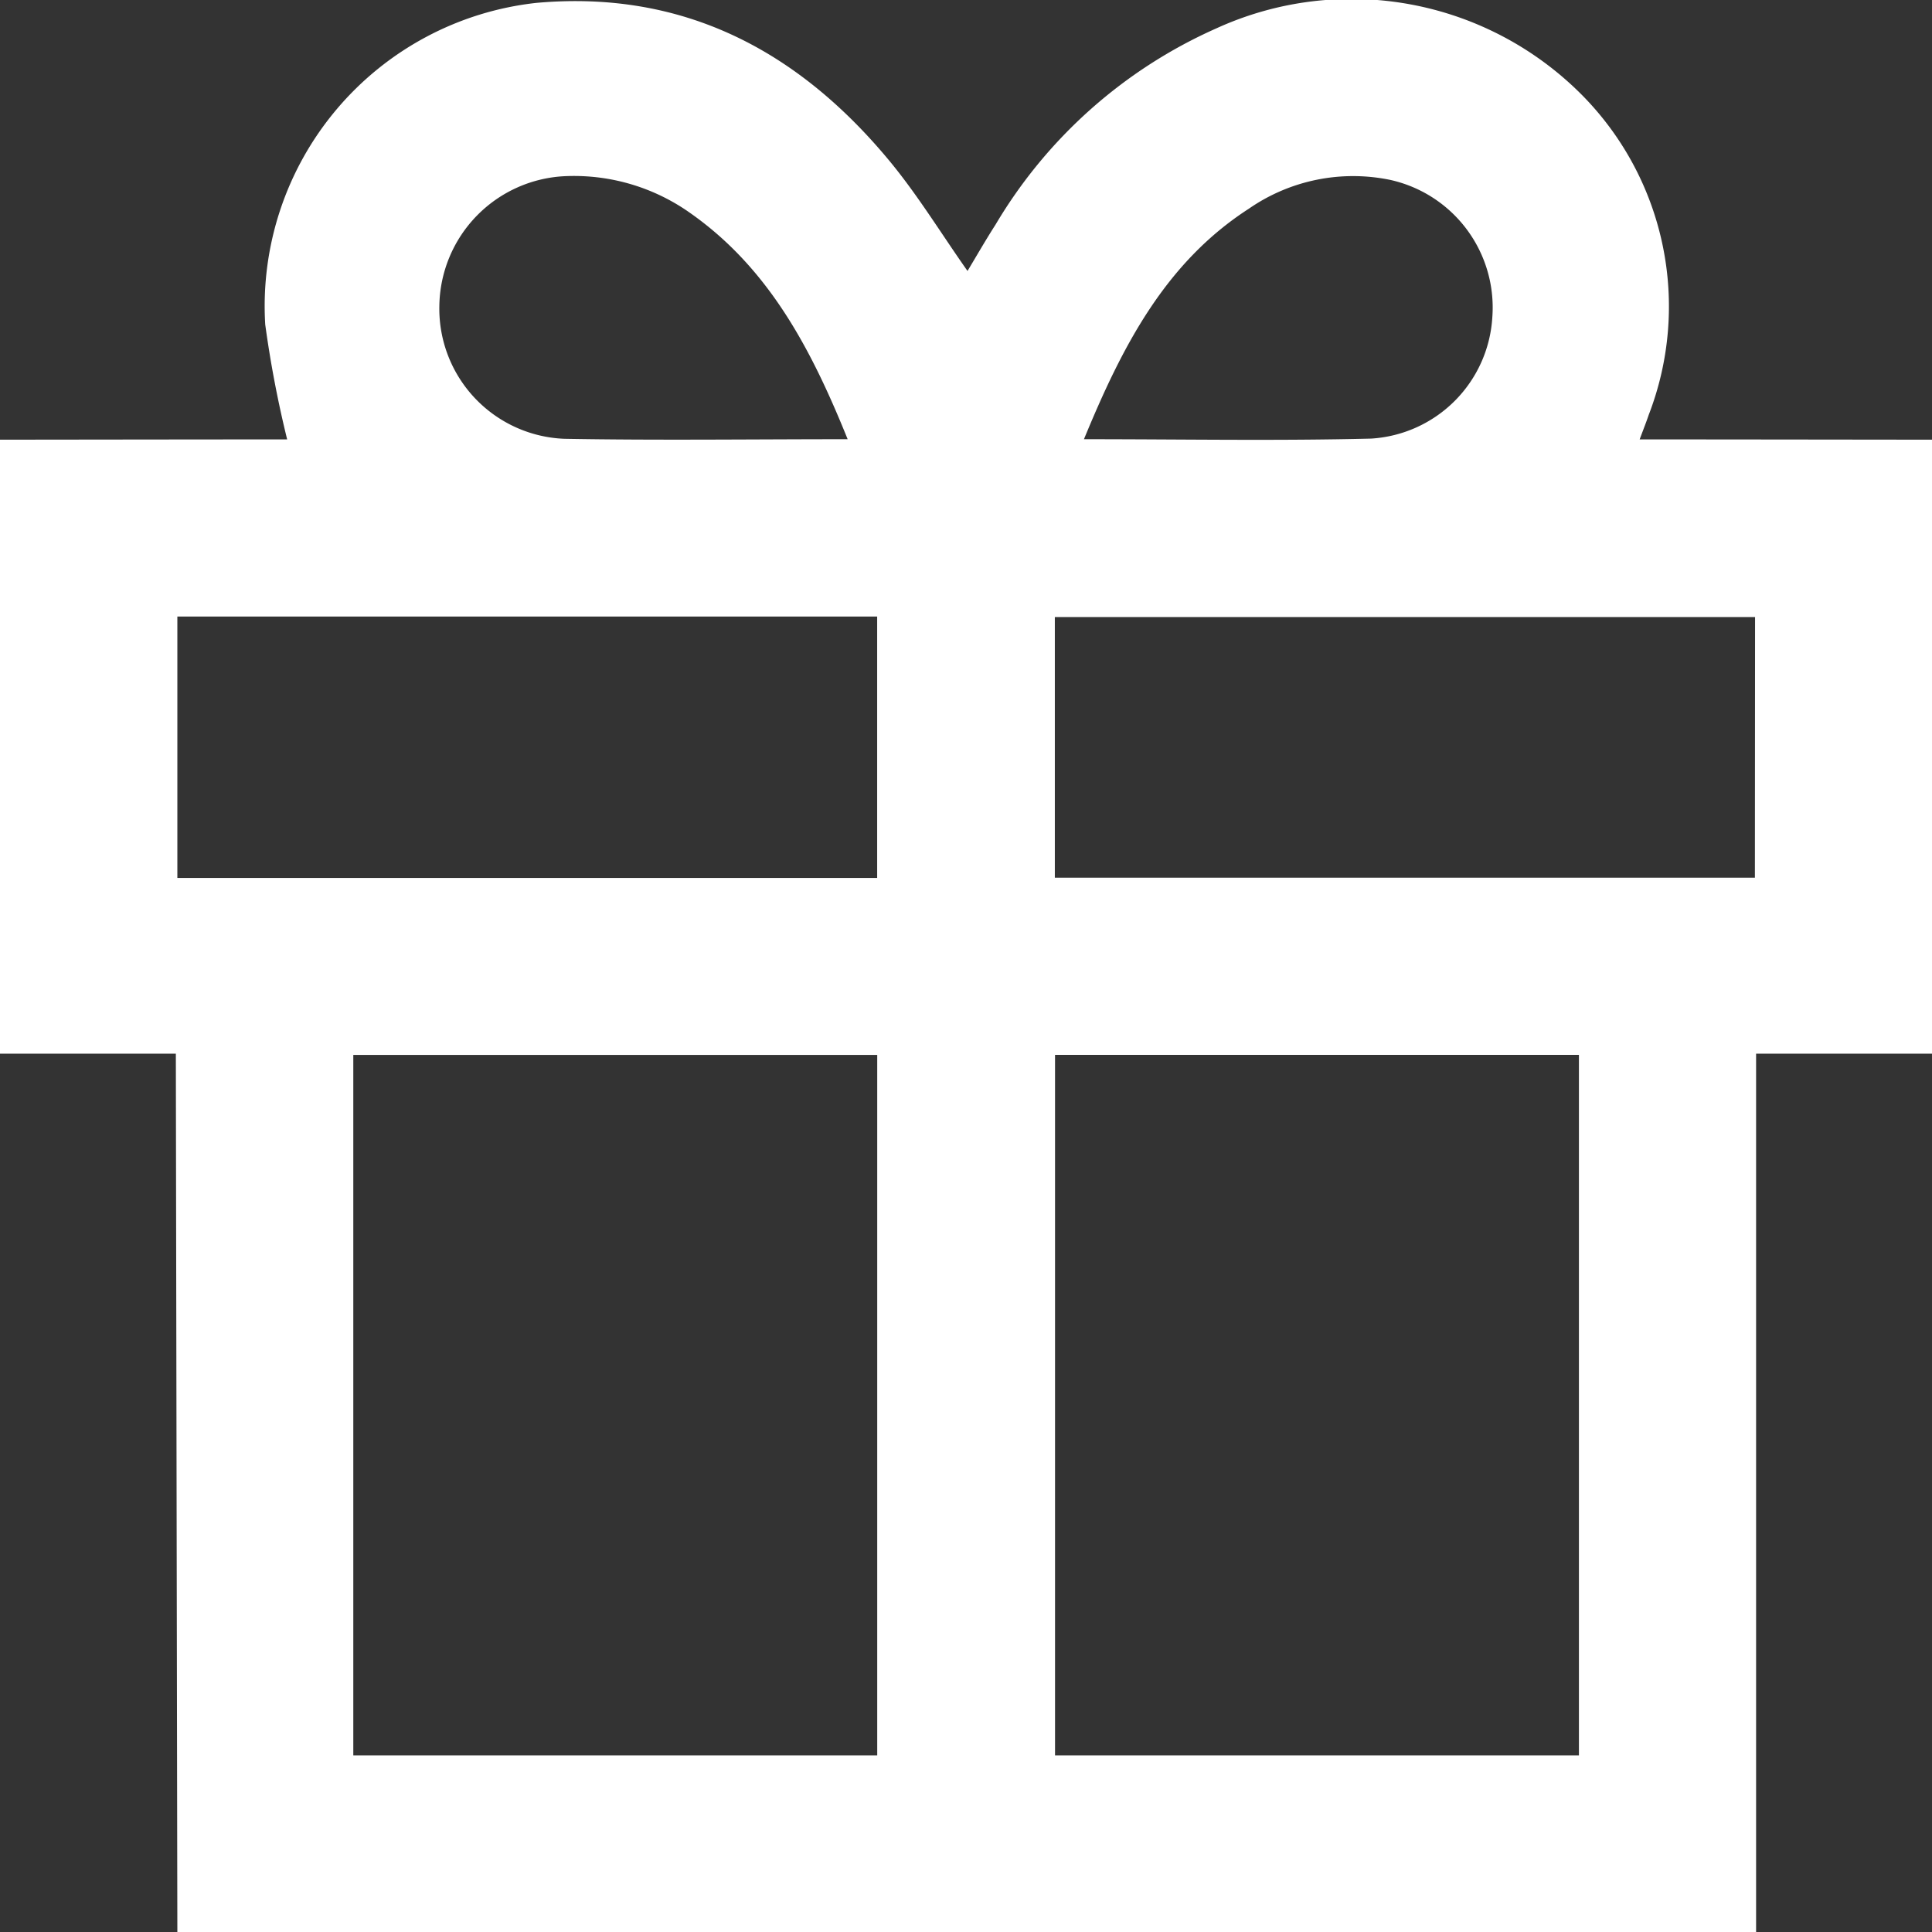 <svg xmlns="http://www.w3.org/2000/svg" xmlns:xlink="http://www.w3.org/1999/xlink" width="60" height="60" viewBox="0 0 60 60"><rect x="0" y="0" width="60" height="60" fill="#333333" stroke="none"/><defs><clipPath id="a"><rect width="60" height="60" transform="translate(4305 3983)" fill="#fff" stroke="#707070" stroke-width="1"></rect></clipPath><clipPath id="b"><rect width="60" height="60.013" fill="none"></rect></clipPath></defs><g transform="translate(-4305 -3983)" clip-path="url(#a)"><g transform="translate(4305 3983)"><g clip-path="url(#b)"><path d="M50.92,13.646c2.01,0,9.08.009,9.08.009V32.723H54.537c0,.289,0,27.289,0,27.289H5.508s-.047-26.948-.047-27.289H0V13.655s7.024-.009,8.918-.009a34.334,34.334,0,0,1-.681-3.568A9.473,9.473,0,0,1,16.653.09C21.2-.319,24.764,1.557,27.6,4.969c.889,1.069,1.619,2.27,2.447,3.446.286-.475.567-.966.873-1.443A15.082,15.082,0,0,1,37.777.88a10.089,10.089,0,0,1,11.382,2.1,9.338,9.338,0,0,1,2.045,9.9c-.079.235-.172.466-.284.768M10.972,54.515H27.243V32.762H10.972Zm21.793,0h16.27V32.76H32.765ZM27.241,19.148H5.508v8.118H27.241Zm27.264.015H32.759v8.094H54.5ZM26.325,13.641c-1.118-2.767-2.429-5.294-4.882-7.02A6.236,6.236,0,0,0,17.6,5.469a4.091,4.091,0,0,0-3.956,4.047,4.043,4.043,0,0,0,3.878,4.111c2.893.052,5.786.013,8.8.013m7.341,0c3.048,0,5.984.054,8.918-.019a4.016,4.016,0,0,0,3.764-3.762,4.06,4.06,0,0,0-3.175-4.273,5.685,5.685,0,0,0-4.385.895c-2.614,1.687-3.946,4.308-5.122,7.159" transform="translate(0 0)" fill="#fff"></path></g></g></g></svg>